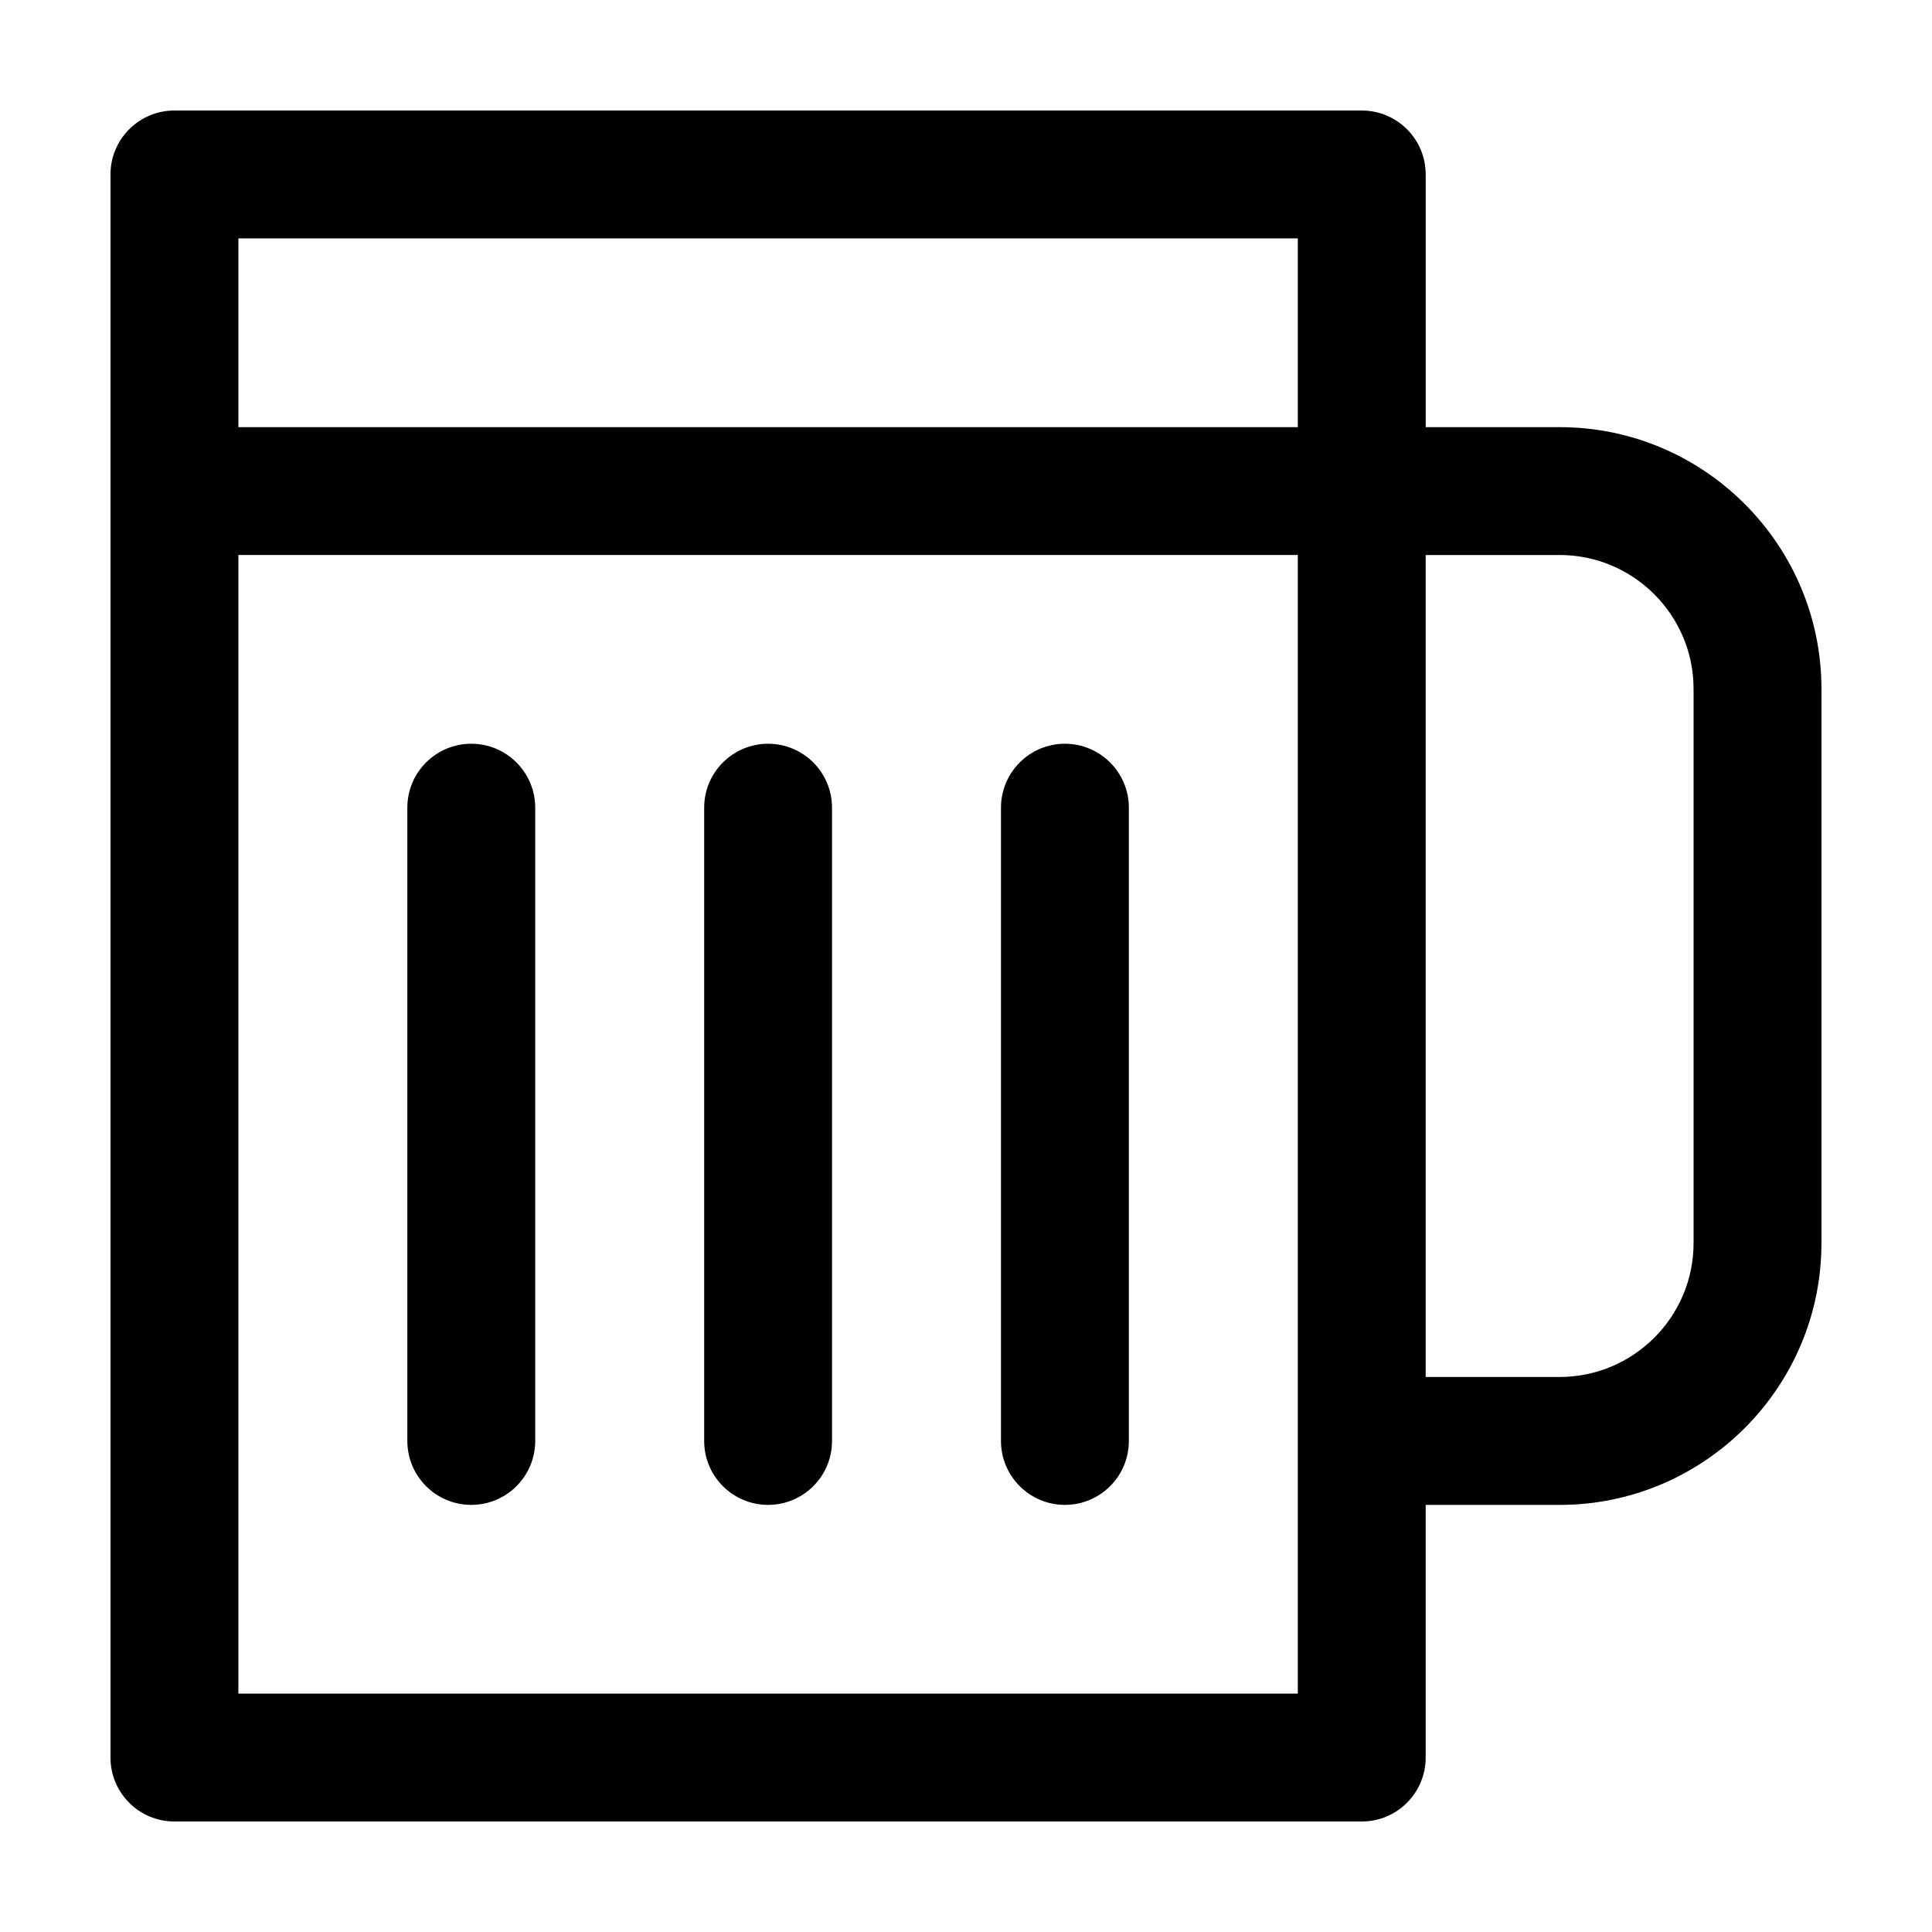 <?xml version="1.0" encoding="UTF-8"?>
<!-- Uploaded to: SVG Repo, www.svgrepo.com, Generator: SVG Repo Mixer Tools -->
<svg fill="#000000" width="800px" height="800px" version="1.1" viewBox="144 144 512 512" xmlns="http://www.w3.org/2000/svg">
 <path d="m557.33 257.2h-35.504v-66.969c0-9.355-7.586-16.941-16.945-16.941h-314.66c-9.355 0-16.941 7.586-16.941 16.941v419.54c0 9.359 7.586 16.945 16.941 16.945h314.66c9.352 0 16.941-7.586 16.941-16.941v-66.961h35.492c38.258 0 69.391-31.129 69.391-69.391v-146.84c0-38.258-31.133-69.383-69.379-69.383zm-69.395 335.62h-280.76v-301.74h280.76zm0-335.62h-280.76v-50.02h280.76zm104.88 216.22c0 19.574-15.922 35.492-35.504 35.492h-35.492v-217.83h35.492c19.582 0 35.504 15.922 35.504 35.5zm-245.26 69.391c9.355 0 16.941-7.594 16.941-16.941v-167.82c0-9.355-7.586-16.949-16.941-16.949-9.355 0-16.941 7.586-16.941 16.949v167.82c-0.004 9.348 7.578 16.941 16.941 16.941zm78.656 0c9.352 0 16.949-7.594 16.949-16.941v-167.82c0-9.355-7.598-16.949-16.949-16.949-9.352 0-16.941 7.586-16.941 16.949v167.82c0 9.348 7.594 16.941 16.941 16.941zm-157.32 0c9.355 0 16.949-7.594 16.949-16.941v-167.82c0-9.355-7.586-16.949-16.949-16.949-9.359 0-16.941 7.586-16.941 16.949v167.82c0 9.348 7.586 16.941 16.941 16.941z"/>
</svg>